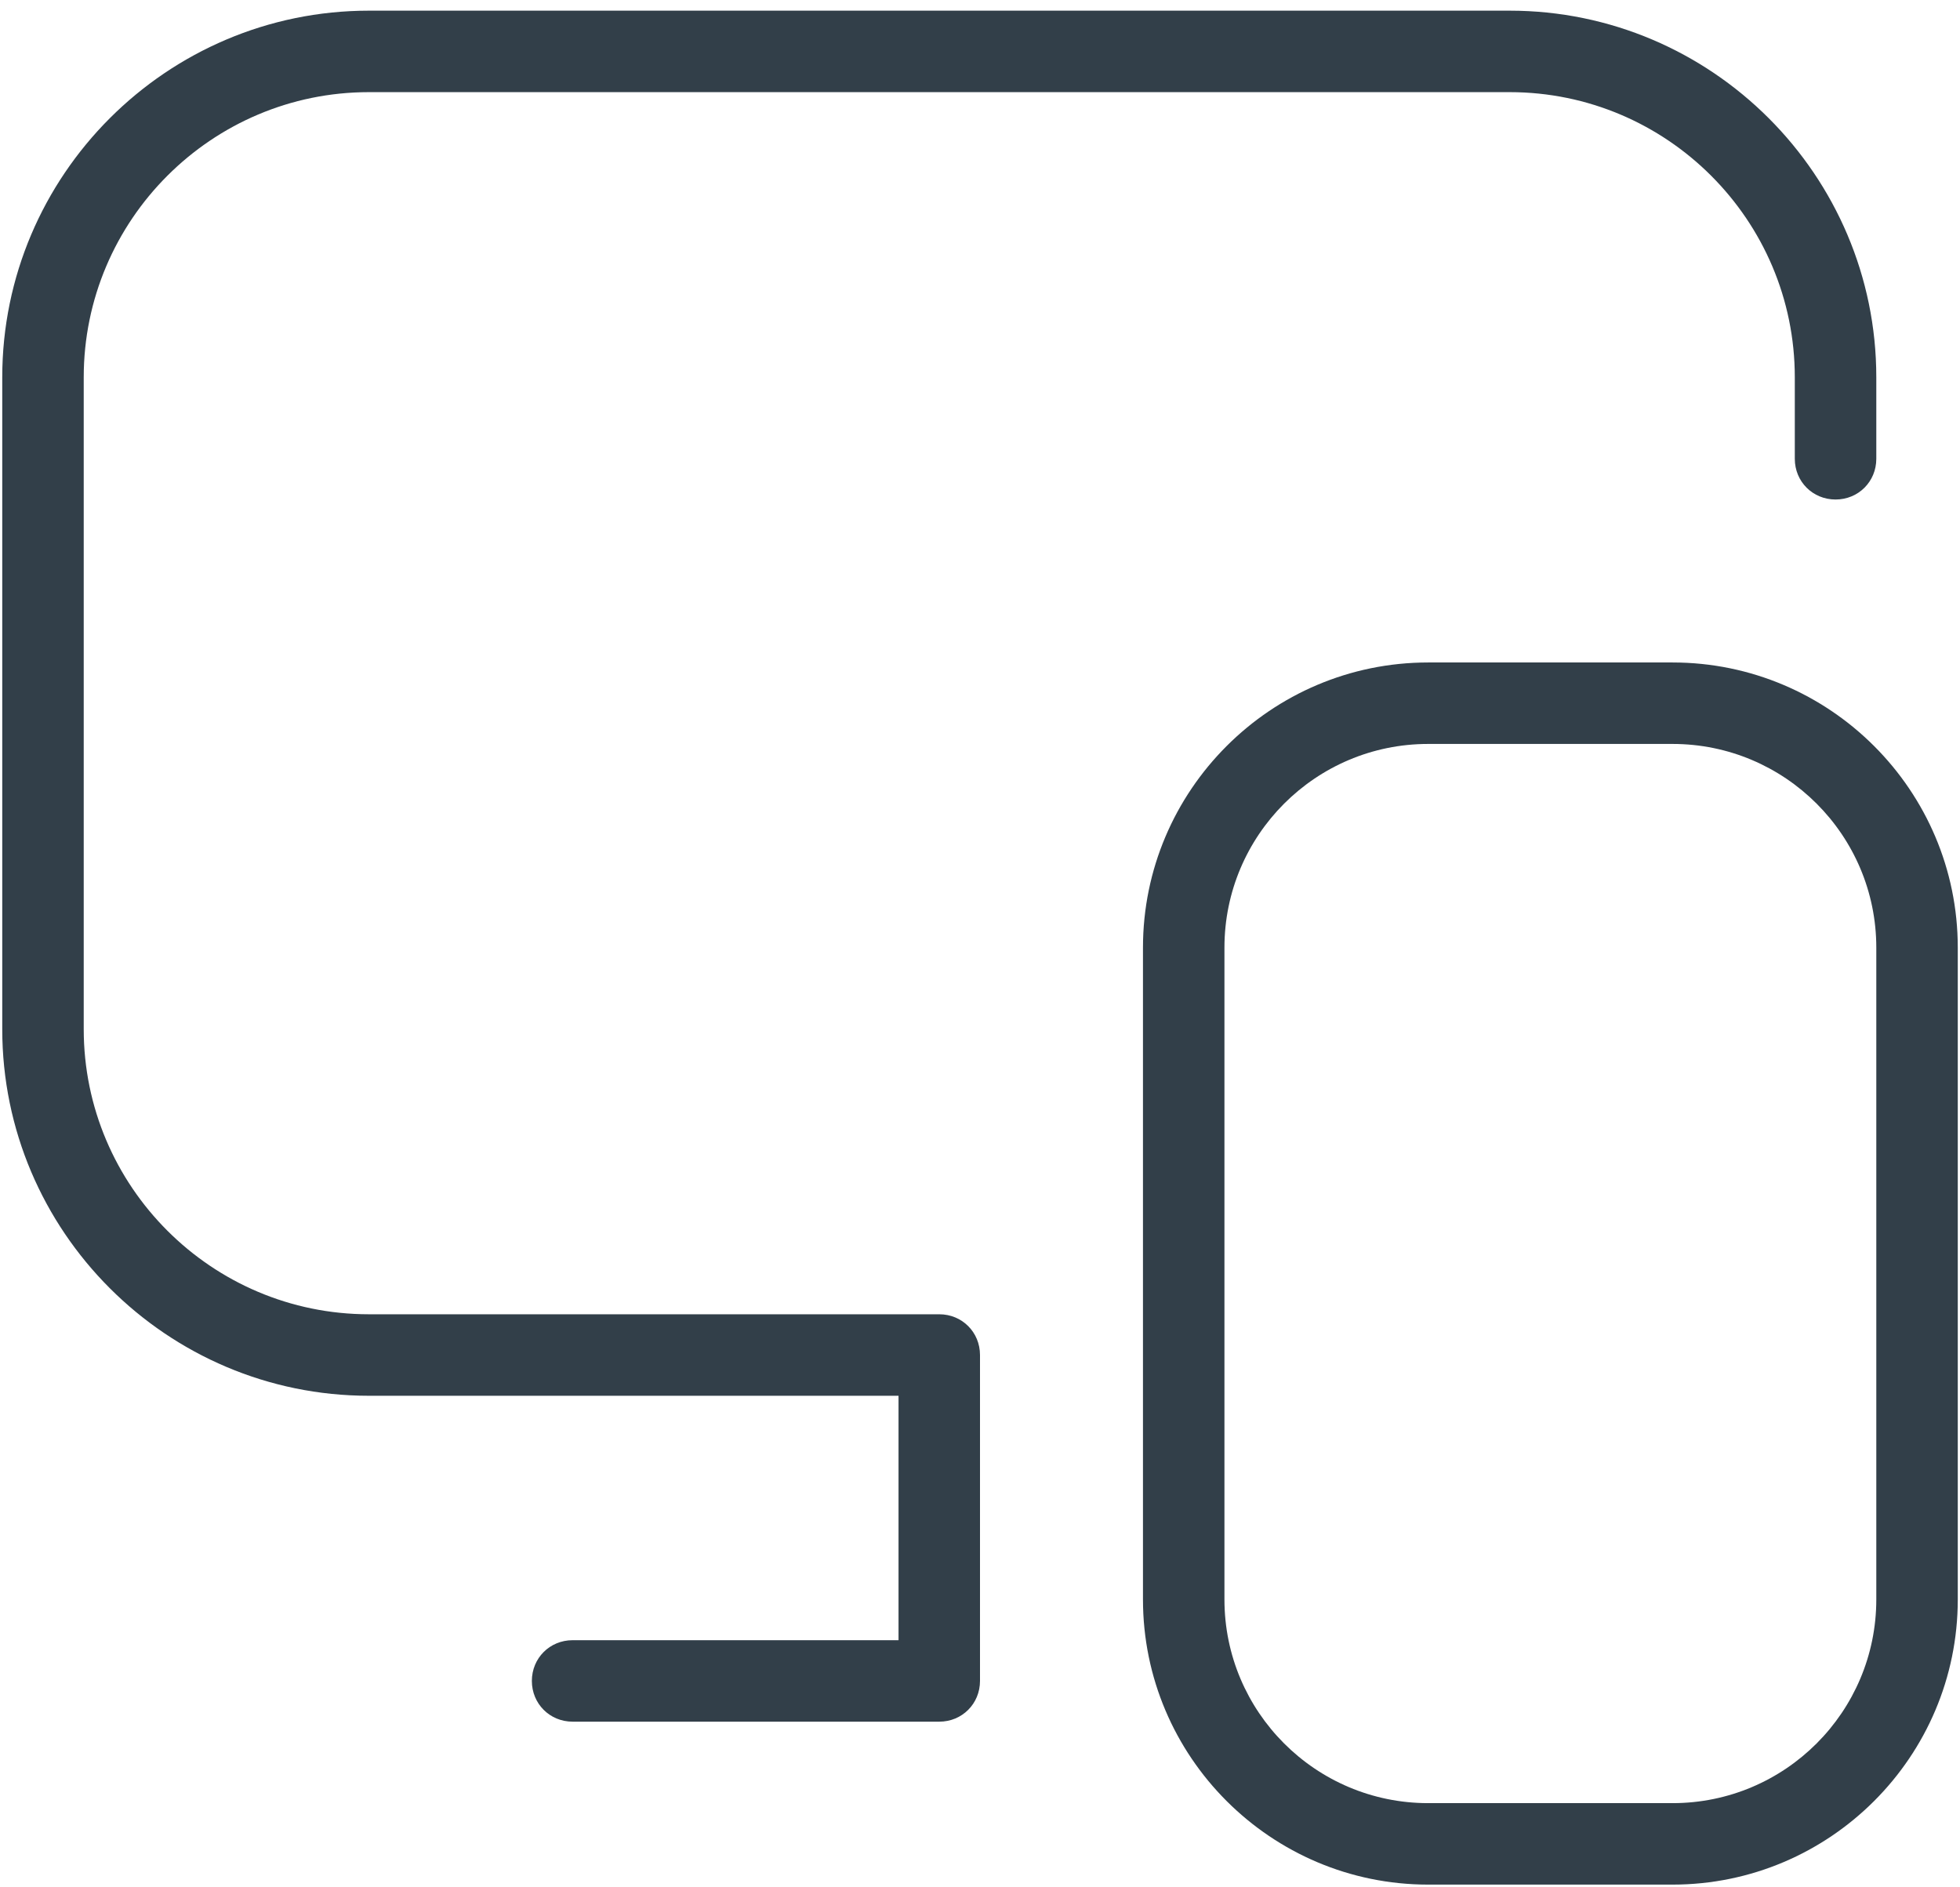 <svg width="81" height="78" viewBox="0 0 81 78" fill="none" xmlns="http://www.w3.org/2000/svg">
<path d="M40.5 56.001V69.47C40.5 70.413 39.76 71.154 38.817 71.154H23.664C22.721 71.154 21.98 70.413 21.98 69.47C21.98 68.527 22.721 67.787 23.664 67.787H37.133V57.685H15.246C6.895 57.685 0.093 50.883 0.093 42.532V15.594C0.093 7.243 6.895 0.441 15.246 0.441H62.388C70.739 0.441 77.541 7.243 77.541 15.594V18.961C77.541 19.904 76.8 20.644 75.857 20.644C74.914 20.644 74.173 19.904 74.173 18.961V15.594C74.173 9.095 68.887 3.808 62.388 3.808H15.246C8.747 3.808 3.46 9.095 3.46 15.594V42.532C3.46 49.031 8.747 54.317 15.246 54.317H38.817C39.76 54.317 40.5 55.058 40.5 56.001ZM80.908 39.164V66.103C80.908 72.602 75.621 77.888 69.122 77.888H59.02C52.522 77.888 47.235 72.602 47.235 66.103V39.164C47.235 32.666 52.522 27.379 59.02 27.379H69.122C75.621 27.379 80.908 32.666 80.908 39.164ZM77.541 39.164C77.541 34.518 73.769 30.746 69.122 30.746H59.02C54.374 30.746 50.602 34.518 50.602 39.164V66.103C50.602 70.75 54.374 74.521 59.02 74.521H69.122C73.769 74.521 77.541 70.75 77.541 66.103V39.164Z" fill="#323F49"/>
</svg>
